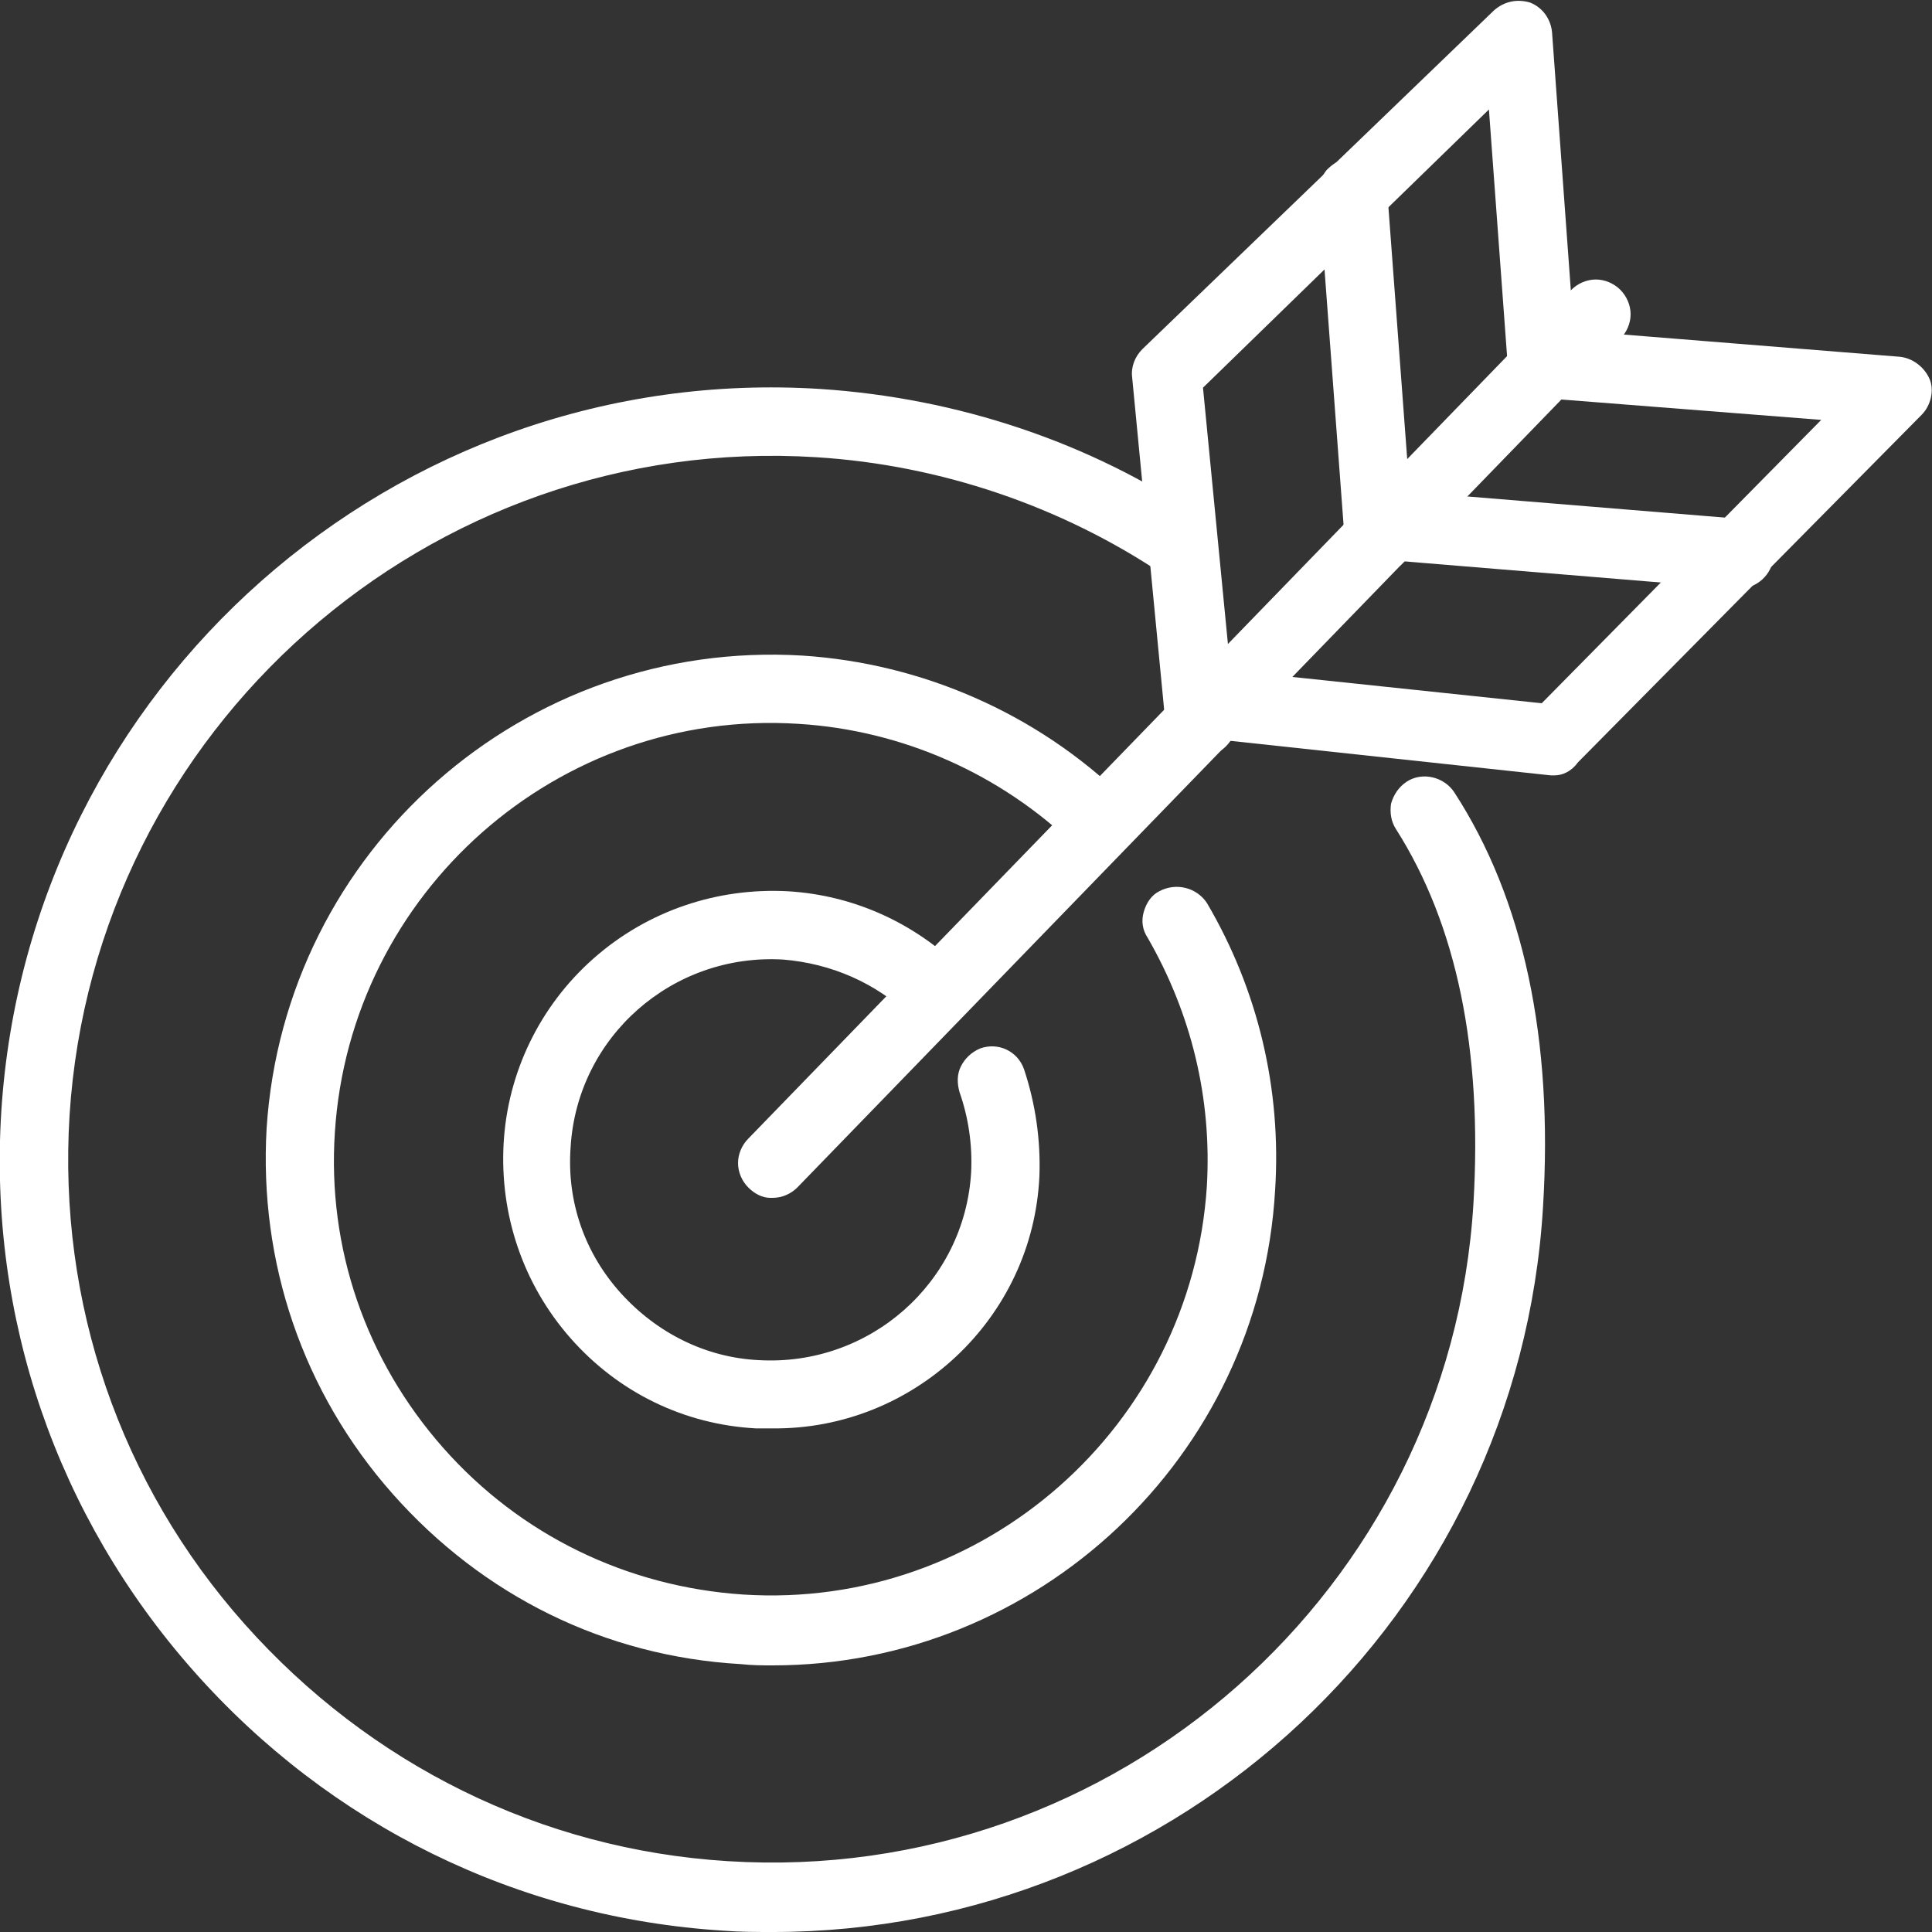 <?xml version="1.0" encoding="utf-8"?>
<!-- Generator: Adobe Illustrator 27.2.0, SVG Export Plug-In . SVG Version: 6.00 Build 0)  -->
<svg version="1.1" id="_レイヤー_2" xmlns="http://www.w3.org/2000/svg" xmlns:xlink="http://www.w3.org/1999/xlink" x="0px"
	 y="0px" viewBox="0 0 150 150" style="enable-background:new 0 0 150 150;" xml:space="preserve">
<rect x="0" y="0" width="150" height="150" fill="#333333" stroke="none"/>
<style type="text/css">
	.st0{fill:#FFFFFF;}
</style>
<g id="_レイヤー_1-2">
	<g>
		<g>
			<g>
				<path class="st0" d="M58.8,109.6c-10.8-0.7-19.1-10-18.4-20.8C41,78,50.4,69.7,61.2,70.4c4.7,0.3,9.1,2.2,12.4,5.5
					c0.6,0.5,0.6,1.4,0,2c-0.5,0.6-1.4,0.6-2,0c-2.9-2.8-6.7-4.5-10.7-4.7c-9.3-0.6-17.3,6.5-17.9,15.8s6.5,17.3,15.8,17.9
					s17.3-6.5,17.9-15.8c0.1-2.3-0.2-4.6-0.9-6.7c-0.3-0.7,0.1-1.5,0.8-1.8c0.7-0.3,1.5,0.1,1.8,0.8c0.9,2.5,1.3,5.1,1.1,7.8
					C78.9,102,69.6,110.3,58.8,109.6L58.8,109.6z"/>
				<path class="st0" d="M60,110.9c-0.4,0-0.9,0-1.3,0l0,0c-5.6-0.3-10.7-2.8-14.4-7s-5.5-9.6-5.2-15.1s2.8-10.7,7-14.4
					c4.2-3.7,9.6-5.5,15.1-5.2c5,0.3,9.7,2.4,13.3,5.9c0.5,0.5,0.8,1.2,0.8,1.9c0,0.7-0.3,1.4-0.8,1.9c-0.5,0.5-1.2,0.8-1.9,0.8
					c-0.7,0-1.4-0.3-1.9-0.8c-2.7-2.6-6.2-4.1-9.9-4.4c-8.6-0.5-16,6-16.5,14.6c-0.3,4.2,1.1,8.2,3.9,11.3c2.8,3.1,6.6,5,10.7,5.2
					c8.6,0.5,16-6,16.5-14.6c0.1-2.1-0.2-4.2-0.9-6.2c-0.2-0.7-0.2-1.4,0.1-2c0.3-0.6,0.8-1.1,1.5-1.4c1.4-0.5,2.9,0.2,3.4,1.6
					c0.9,2.7,1.3,5.5,1.2,8.3C80.2,102.4,70.9,111,60,110.9L60,110.9z M58.8,108.3c10.1,0.6,18.9-7.1,19.5-17.2
					c0.2-2.5-0.2-4.9-1-7.3c0-0.1-0.1-0.1-0.1-0.1s-0.1,0.1-0.1,0.1c0.8,2.3,1.2,4.7,1,7.2c-0.6,10-9.2,17.6-19.2,17
					c-4.8-0.3-9.3-2.5-12.5-6.1s-4.8-8.3-4.5-13.1c0.6-10,9.3-17.6,19.2-17c4.3,0.3,8.4,2.1,11.5,5.1c0,0,0.1,0,0.2,0s0-0.1,0-0.2
					c-3.1-3-7.3-4.9-11.6-5.1c-4.9-0.3-9.6,1.3-13.3,4.6S42,84,41.7,88.9c-0.3,4.9,1.3,9.6,4.6,13.3S54,108,58.8,108.3L58.8,108.3
					L58.8,108.3z"/>
			</g>
			<g>
				<path class="st0" d="M57.6,127.9c-20.9-1.3-36.8-19.4-35.5-40.3c1.3-20.9,19.4-36.8,40.3-35.5c9,0.6,17.6,4.3,24.1,10.6
					c0.6,0.5,0.6,1.4,0,2c-0.5,0.6-1.4,0.6-2,0c-6-5.8-13.9-9.3-22.3-9.9c-19.4-1.2-36.1,13.6-37.3,32.9
					c-1.2,19.4,13.6,36.1,32.9,37.3c19.4,1.2,36.1-13.6,37.3-32.9c0.4-7-1.2-14-4.8-20c-0.4-0.7-0.2-1.5,0.5-1.9
					c0.7-0.4,1.5-0.2,1.9,0.5c3.8,6.5,5.6,14,5.2,21.6C96.6,113.3,78.5,129.2,57.6,127.9L57.6,127.9z"/>
				<path class="st0" d="M60,129.3c-0.8,0-1.6,0-2.5-0.1l0,0c-10.5-0.6-20-5.3-27-13.2s-10.4-18-9.8-28.4c1.4-21.6,20-38,41.6-36.7
					c9.3,0.6,18.2,4.5,24.9,11c1.1,1,1.1,2.7,0.1,3.8c-0.5,0.5-1.2,0.8-1.9,0.8c-0.8,0-1.4-0.3-1.9-0.8c-5.8-5.6-13.4-9-21.5-9.5
					c-18.7-1.2-34.8,13.1-36,31.7c-0.6,9,2.4,17.7,8.4,24.5s14.3,10.8,23.3,11.4c18.7,1.2,34.8-13.1,36-31.7
					c0.4-6.8-1.2-13.4-4.6-19.3c-0.4-0.6-0.5-1.3-0.3-2c0.2-0.7,0.6-1.3,1.2-1.6c1.3-0.7,2.9-0.3,3.7,0.9c4,6.8,5.8,14.5,5.3,22.3
					C97.8,113.2,80.5,129.3,60,129.3L60,129.3z M60,53.3c-19.2,0-35.4,15-36.6,34.4c-0.6,9.8,2.6,19.2,9.1,26.6s15.5,11.7,25.2,12.3
					l0,0c0.8,0.1,1.5,0.1,2.3,0.1c19.2,0,35.4-15,36.6-34.4c0.5-7.3-1.3-14.6-5-20.9c0-0.1-0.1-0.1-0.2,0s-0.1,0.1,0,0.2
					c3.7,6.3,5.4,13.4,4.9,20.7c-1.2,20.1-18.6,35.4-38.7,34.1c-9.7-0.6-18.6-5-25.1-12.3S23,97.5,23.6,87.8
					c1.2-20.1,18.6-35.4,38.7-34.1c8.7,0.5,16.9,4.2,23.1,10.2c0,0,0.1,0,0.2,0s0-0.1,0-0.2c-6.3-6.1-14.5-9.7-23.3-10.3
					C61.5,53.4,60.7,53.3,60,53.3z"/>
			</g>
			<g>
				<path class="st0" d="M56.3,148.6c-32.3-2-57-29.9-54.9-62.2c2-32.3,29.9-57,62.2-54.9c10.4,0.7,20.4,4,29,9.8
					c0.6,0.4,0.8,1.3,0.4,1.9s-1.3,0.8-1.9,0.4c-8.1-5.5-17.7-8.7-27.6-9.3C32.7,32.3,6.1,55.8,4.2,86.6
					c-1.9,30.8,21.6,57.4,52.3,59.3c30.8,1.9,57.4-21.6,59.3-52.3c0.8-12.1-1.3-22.2-6.2-29.8c-0.4-0.7-0.2-1.5,0.4-1.9
					c0.7-0.4,1.5-0.2,1.9,0.4c5.2,8.1,7.5,18.7,6.7,31.4C116.6,126,88.7,150.6,56.3,148.6L56.3,148.6z"/>
				<path class="st0" d="M60,150c-1.2,0-2.5,0-3.8-0.1l0,0c-16-1-30.6-8.2-41.2-20.2c-10.6-12-15.9-27.4-14.9-43.4
					c2.1-33,30.6-58.2,63.6-56.1c10.6,0.7,20.9,4.1,29.6,10c0.6,0.4,1,1,1.1,1.7s0,1.4-0.4,2c-0.4,0.6-1,1-1.7,1.1s-1.4,0-2-0.4
					c-7.9-5.3-17.3-8.5-26.9-9.1c-30.1-1.9-56.1,21.1-58,51.1c-0.9,14.5,3.9,28.6,13.6,39.5s23,17.5,37.5,18.4
					c30.1,1.9,56.1-21.1,57.9-51.1c0.7-11.9-1.3-21.6-6-29c-0.4-0.6-0.5-1.3-0.4-2c0.2-0.7,0.6-1.3,1.2-1.7c1.2-0.8,2.9-0.4,3.7,0.8
					c5.4,8.3,7.7,19.2,6.9,32.2C117.9,125.5,91.4,150,60,150L60,150z M56.4,147.3c31.6,2,58.9-22.1,60.9-53.7
					c0.8-12.5-1.4-22.8-6.5-30.7c0,0-0.1-0.1-0.2,0l0,0.2c5.1,7.8,7.2,18.1,6.4,30.5c-2,31.5-29.2,55.5-60.6,53.5
					c-15.2-0.9-29.2-7.8-39.3-19.2C7,116.4,2,101.7,2.9,86.5C4.9,55,32.1,31,63.6,32.9c10.1,0.6,19.9,3.9,28.2,9.5l0,0l0.2,0
					c0,0,0-0.1,0-0.2c-8.4-5.6-18.2-8.9-28.3-9.6C32,30.7,4.6,54.8,2.7,86.5c-1,15.3,4.1,30,14.3,41.5S41.1,146.4,56.4,147.3
					L56.4,147.3L56.4,147.3z"/>
			</g>
		</g>
		<g>
			<g>
				<path class="st0" d="M59.9,91.7c-0.3,0-0.6-0.2-0.9-0.4c-0.5-0.5-0.6-1.4,0-2l63.9-65.9c0.5-0.5,1.4-0.6,2,0
					c0.6,0.5,0.6,1.4,0,2L61,91.3C60.7,91.6,60.3,91.8,59.9,91.7z"/>
				<path class="st0" d="M60,93c0,0-0.1,0-0.2,0l0,0c-0.6,0-1.2-0.3-1.7-0.8c-0.5-0.5-0.8-1.2-0.8-1.9s0.3-1.4,0.8-1.9l63.9-65.9
					c0.5-0.5,1.2-0.8,1.9-0.8c0.7,0,1.4,0.3,1.9,0.8c0.5,0.5,0.8,1.2,0.8,1.9c0,0.7-0.3,1.4-0.8,1.9L61.9,92.2
					C61.4,92.7,60.7,93,60,93z M123.8,24.4C123.8,24.4,123.8,24.4,123.8,24.4l-64,65.9c0,0,0,0.1,0,0.2l0.1,0c0,0,0.1,0,0.1,0
					l63.9-65.9C123.9,24.5,124,24.4,123.8,24.4C123.9,24.4,123.9,24.4,123.8,24.4L123.8,24.4z"/>
			</g>
			<g>
				<path class="st0" d="M93.1,57.5c-0.7,0-1.2-0.6-1.3-1.2l-2.6-27c0-0.4,0.1-0.8,0.4-1.1l27.3-26.4c0.4-0.4,1-0.5,1.5-0.3
					c0.5,0.2,0.8,0.7,0.9,1.2l1.9,26.1c0.1,0.8-0.5,1.4-1.3,1.5c-0.8,0-1.4-0.5-1.5-1.3l-1.7-23.1L92,29.7l2.6,26.3
					c0.1,0.8-0.5,1.5-1.2,1.5C93.3,57.5,93.2,57.5,93.1,57.5L93.1,57.5z"/>
				<path class="st0" d="M93.2,58.7c-0.1,0-0.1,0-0.2,0c-1.3-0.1-2.4-1.1-2.5-2.4l-2.6-27c-0.1-0.8,0.2-1.6,0.8-2.2L116,0.8
					c0.8-0.7,1.8-0.9,2.8-0.6c1,0.4,1.6,1.3,1.7,2.3l1.9,26.1c0.1,0.7-0.2,1.4-0.6,1.9c-0.5,0.5-1.1,0.9-1.8,0.9
					c-1.5,0.1-2.8-1-2.9-2.5l-1.5-20.4L93.4,30.1l2.5,25.7c0.2,1.5-0.9,2.8-2.4,2.9C93.4,58.7,93.3,58.8,93.2,58.7L93.2,58.7z
					 M117.8,2.6C117.8,2.6,117.8,2.6,117.8,2.6L90.5,29l2.6,27c0,0.1,0.1,0.1,0.1,0.1h0c0.1,0,0.1-0.1,0.1-0.1l-2.6-26.9l27.1-26.2
					l1.9,25.9c0,0.1,0.1,0.1,0.1,0.1c0.1,0,0.1-0.1,0.1-0.1L118,2.7C118,2.7,117.9,2.6,117.8,2.6C117.9,2.6,117.9,2.6,117.8,2.6z"/>
			</g>
			<g>
				<path class="st0" d="M107,43.1c-0.7,0-1.2-0.6-1.3-1.3l-2-26.8c-0.1-0.8,0.5-1.4,1.3-1.5c0.8-0.1,1.4,0.5,1.5,1.3l2,26.8
					c0.1,0.8-0.5,1.4-1.3,1.5C107.2,43.1,107.1,43.1,107,43.1z"/>
				<path class="st0" d="M107.1,44.4c-0.1,0-0.1,0-0.2,0l0,0c-1.3-0.1-2.4-1.2-2.5-2.5l-2-26.8c-0.1-0.7,0.2-1.4,0.6-1.9
					c0.5-0.5,1.1-0.9,1.8-0.9c1.5-0.1,2.8,1,2.9,2.5l2,26.8c0.1,1.5-1,2.8-2.5,2.9C107.2,44.4,107.2,44.4,107.1,44.4z M105.1,14.8
					L105.1,14.8c-0.1,0-0.1,0.1-0.1,0.1l2,26.8c0,0.1,0.1,0.1,0.1,0.1h0c0,0,0.1-0.1,0.1-0.1l-2-26.8
					C105.3,14.8,105.2,14.8,105.1,14.8L105.1,14.8z"/>
			</g>
			<g>
				<path class="st0" d="M120.6,58.9C120.6,58.9,120.5,58.9,120.6,58.9l-27-2.9c-0.8-0.1-1.3-0.8-1.2-1.5c0.1-0.8,0.8-1.3,1.5-1.2
					l26.3,2.8l24.1-24.4l-23.1-1.9c-0.8-0.1-1.3-0.7-1.3-1.5s0.7-1.3,1.5-1.3c0,0,0,0,0,0l26.1,2.1c0.5,0,1,0.4,1.2,0.9
					c0.2,0.5,0.1,1.1-0.3,1.5l-26.7,27C121.4,58.7,121,58.9,120.6,58.9L120.6,58.9z"/>
				<path class="st0" d="M120.7,60.2c-0.1,0-0.1,0-0.2,0h-0.1l-26.9-2.9c-0.7-0.1-1.3-0.4-1.8-1c-0.4-0.6-0.7-1.2-0.6-2
					c0.1-0.7,0.4-1.4,1-1.8s1.2-0.7,2-0.6l25.6,2.7l21.7-22L121,31c-1.5-0.1-2.6-1.4-2.4-2.9c0.1-1.4,1.4-2.6,2.8-2.5l26.1,2.1
					c1,0.1,1.9,0.8,2.3,1.7s0.1,2.1-0.6,2.8l-26.7,27C122,59.9,121.3,60.2,120.7,60.2L120.7,60.2z M92.4,54.5l1.3,0.1
					c0,0,0.1,0.1,0.1,0.1l26.9,2.9l-0.1,1.3l0.1-1.3c0,0,0.1,0,0.1,0l26.7-27c0,0,0-0.1,0-0.1c0,0-0.1-0.1-0.1-0.1l-26.1-2.1
					c-0.1,0-0.1,0-0.1,0.1c0,0.1,0,0.1,0.1,0.1l25.9,2.1l-26.5,26.8l-26.9-2.9L92.4,54.5L92.4,54.5z"/>
			</g>
			<g>
				<path class="st0" d="M134.9,44.4C134.9,44.4,134.9,44.4,134.9,44.4l-26.8-2.2c-0.8-0.1-1.3-0.7-1.3-1.5c0.1-0.8,0.7-1.4,1.5-1.3
					l26.8,2.2c0.8,0.1,1.3,0.7,1.3,1.5C136.3,43.9,135.7,44.5,134.9,44.4L134.9,44.4z"/>
				<path class="st0" d="M135,45.7c-0.1,0-0.1,0-0.2,0h-0.1L108,43.5c-0.7-0.1-1.4-0.4-1.8-0.9s-0.7-1.2-0.6-2
					c0.1-0.7,0.4-1.4,1-1.9c0.6-0.5,1.2-0.6,1.9-0.6l26.8,2.2c1.5,0.1,2.6,1.4,2.4,2.9C137.6,44.6,136.4,45.7,135,45.7L135,45.7z
					 M108.2,40.7c-0.1,0-0.1,0-0.1,0.1c0,0,0.1,0.1,0.1,0.1l26.8,2.2l-0.1,1.3l0.1-1.3c0.1,0,0.1,0,0.1-0.1c0-0.1,0-0.1-0.1-0.1
					L108.2,40.7L108.2,40.7L108.2,40.7z"/>
			</g>
		</g>
	</g>
</g>
</svg>
